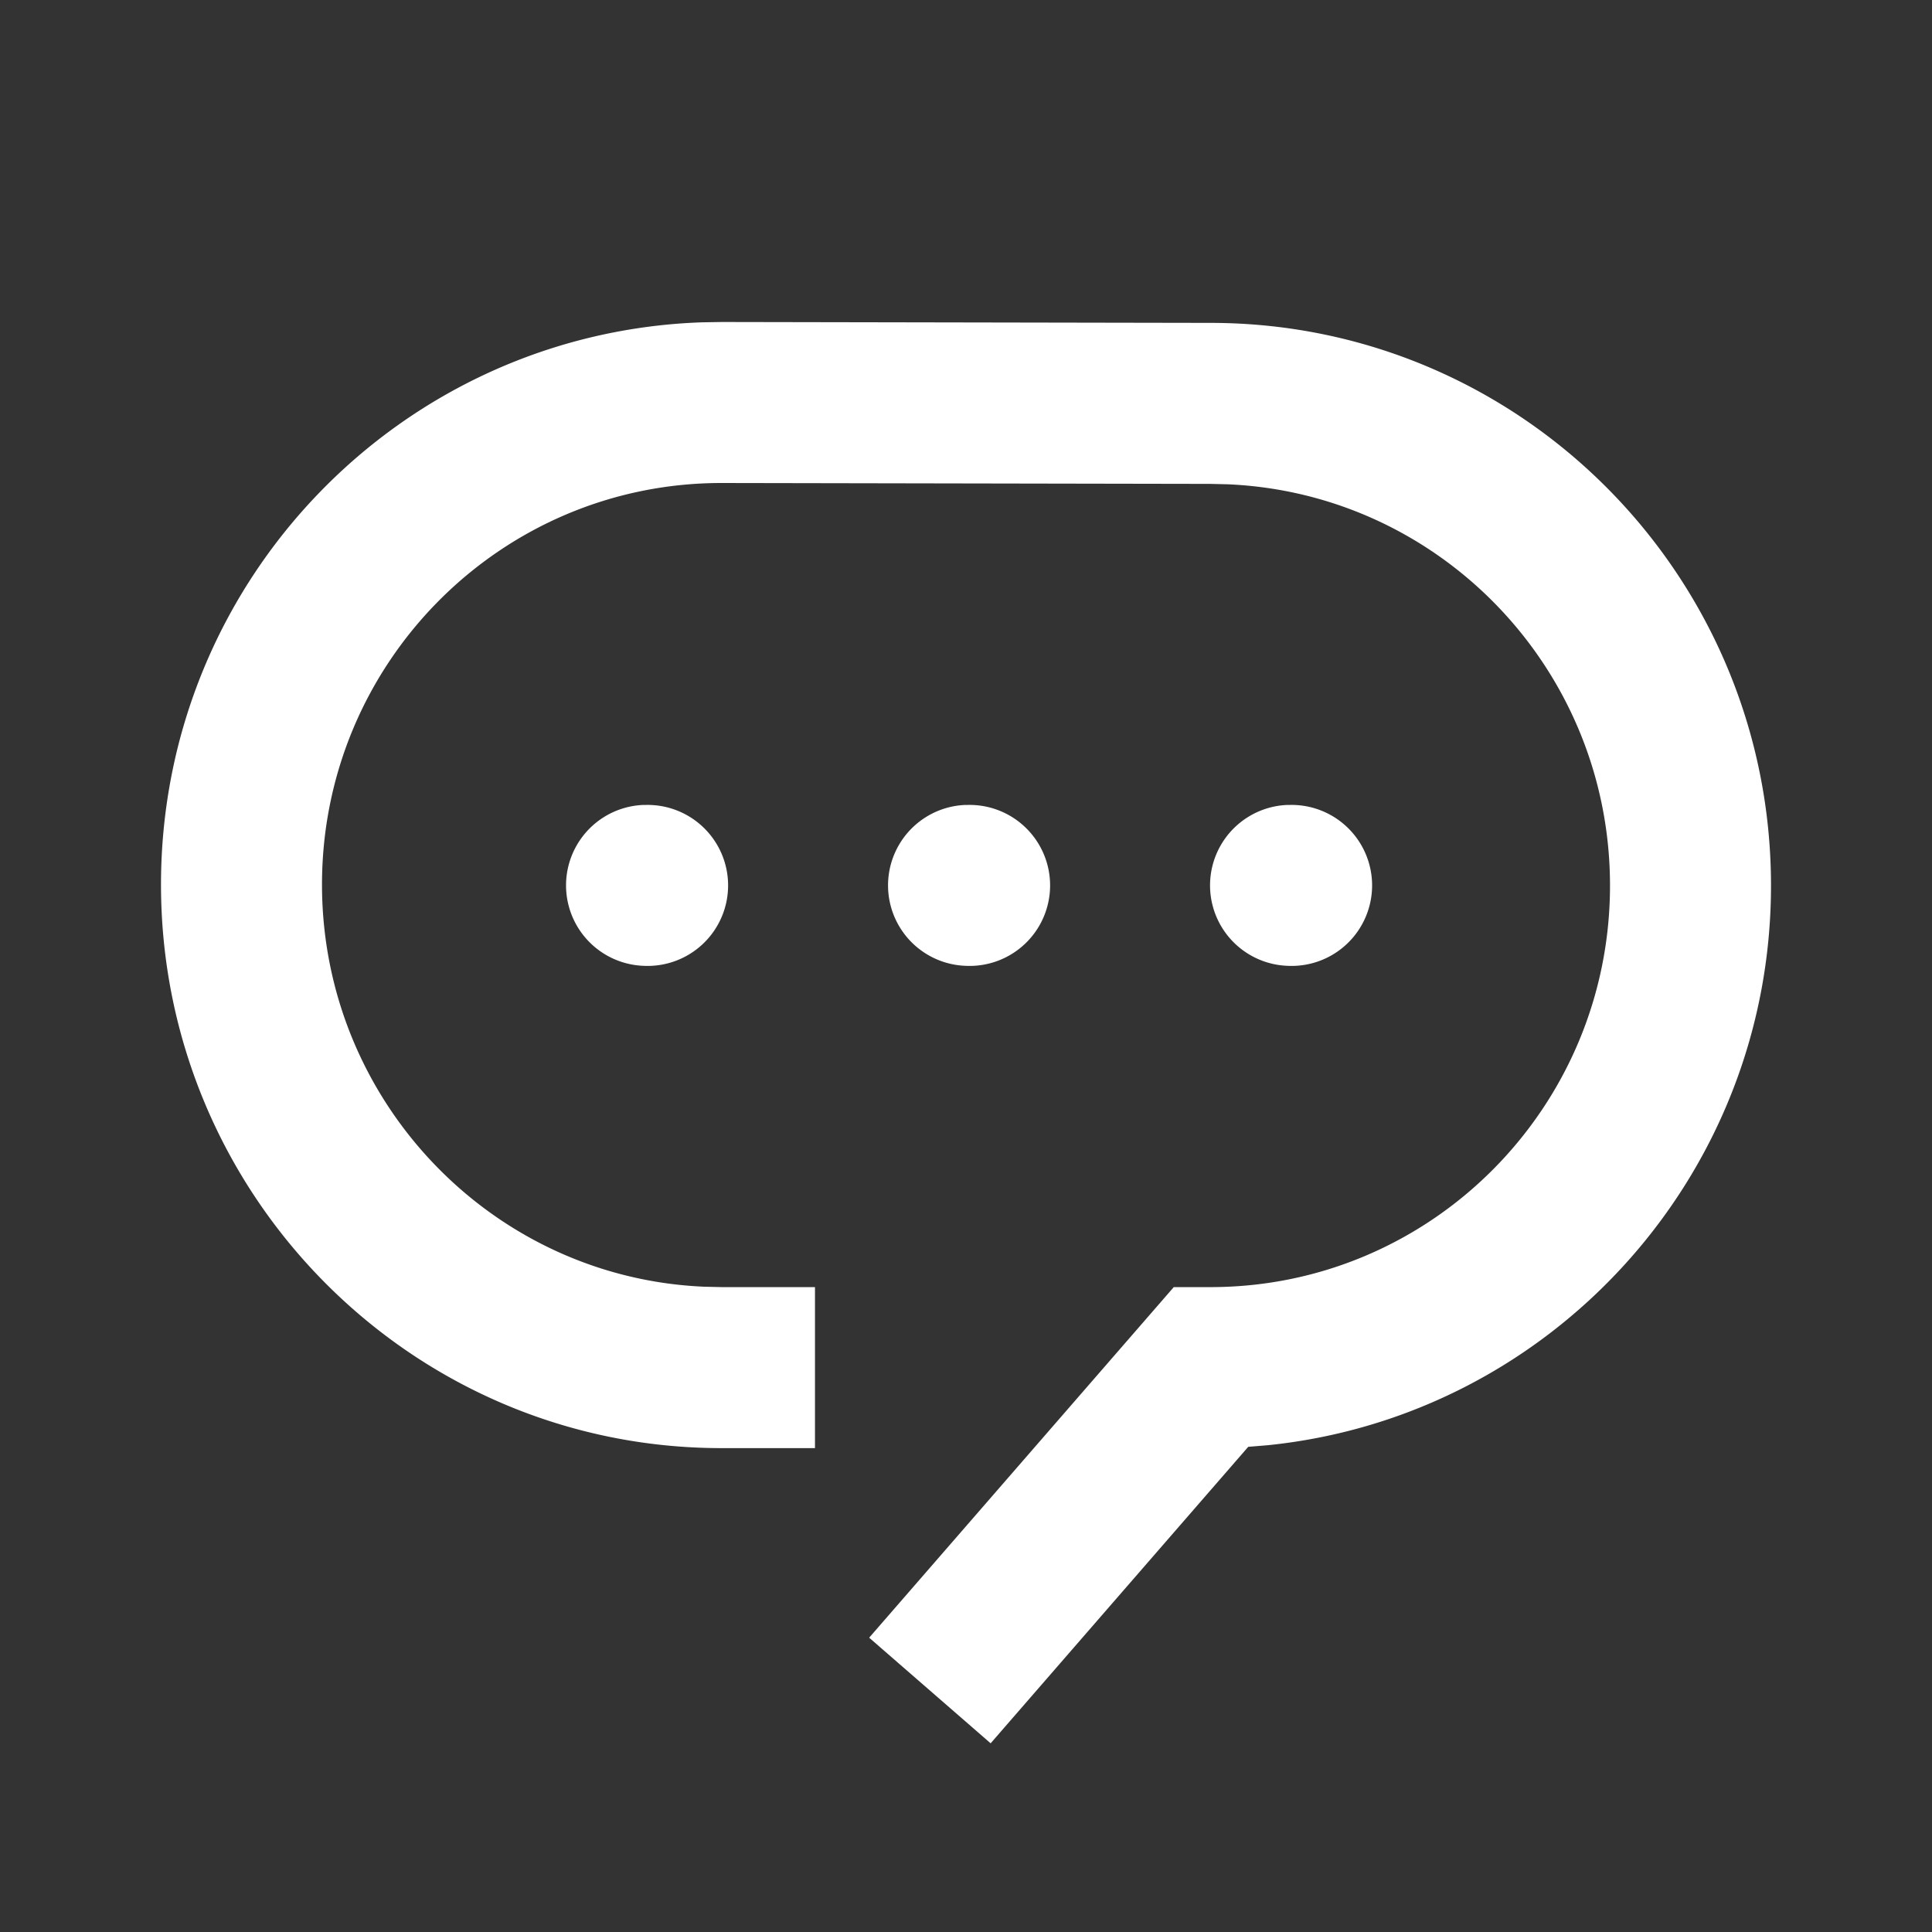 <svg viewBox="0 0 24 24" xmlns="http://www.w3.org/2000/svg"><rect x="0" y="0" width="24" height="24" fill="#333333" stroke="none"/><path d="M8.964 4l6.073.011c3.846 0 6.963 3.13 6.963 6.99 0 3.617-2.74 6.594-6.251 6.952l-.243.02-3.2 3.683-1.509-1.312 3.784-4.355h.456c2.74 0 4.963-2.232 4.963-4.988 0-2.684-2.108-4.872-4.75-4.985l-.215-.005L8.962 6C6.222 6 4 8.232 4 10.988c0 2.687 2.11 4.883 4.747 4.996l.215.005h1.162v2H8.962C5.117 17.989 2 14.849 2 10.988c0-3.779 2.987-6.857 6.724-6.984L8.964 4zM12 10a1 1 0 110 1.998 1 1 0 010-1.999zm-4 0a1 1 0 110 1.998 1 1 0 010-1.999zm8 0a1 1 0 110 1.998 1 1 0 010-1.999z" fill="#FFF" fill-rule="evenodd"/></svg>